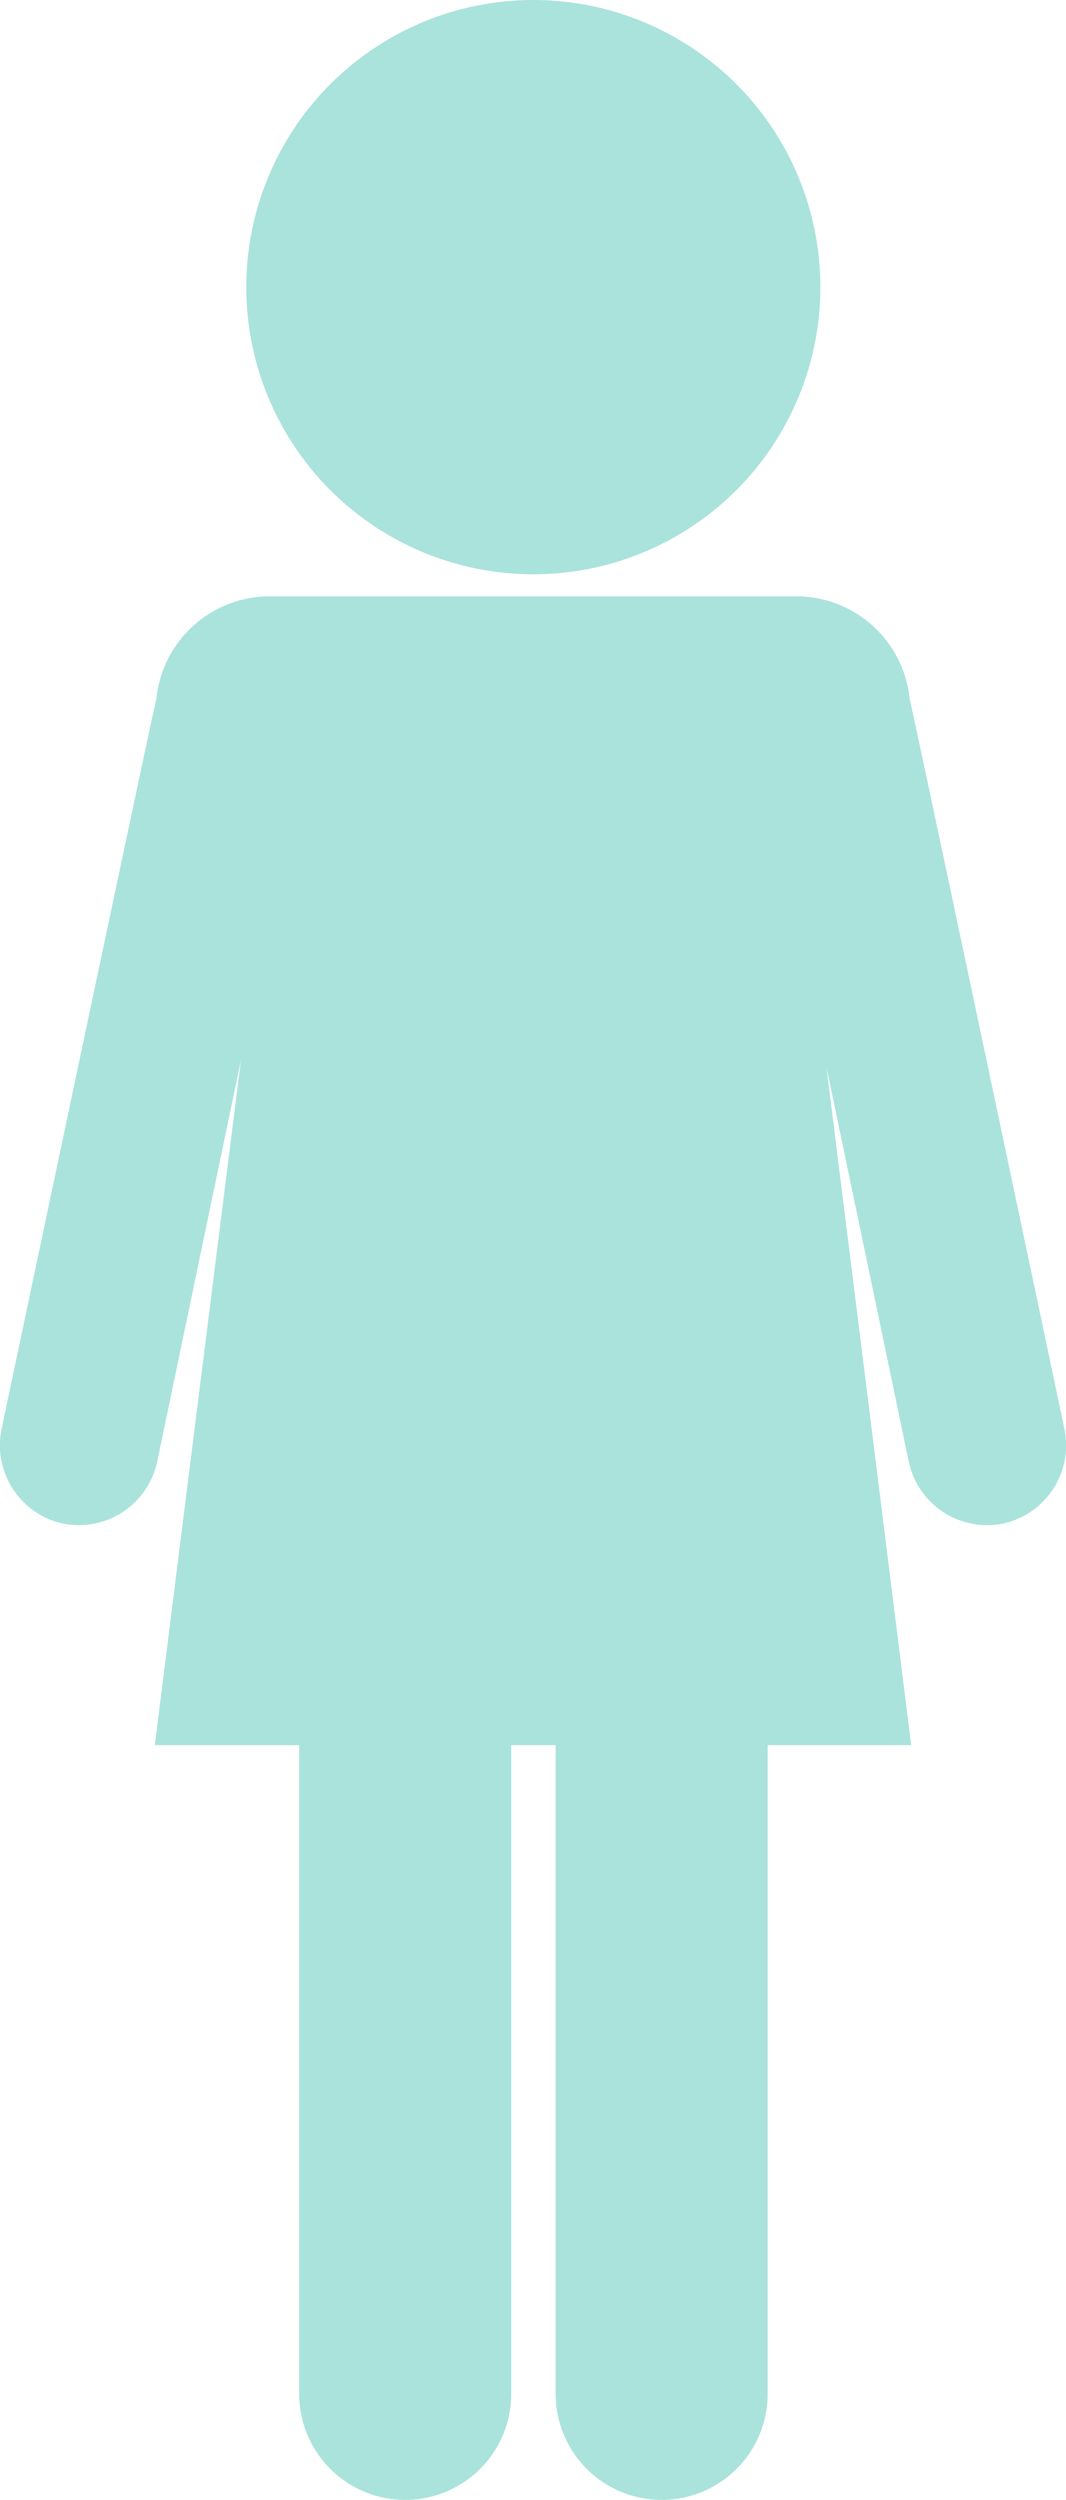 <svg id="img_woman" xmlns="http://www.w3.org/2000/svg" width="20.967" height="49.153" viewBox="0 0 20.967 49.153">
  <ellipse id="楕円形_4" data-name="楕円形 4" cx="5.646" cy="5.646" rx="5.646" ry="5.646" transform="translate(4.844)" fill="#a9e3dc"/>
  <rect id="長方形_42" data-name="長方形 42" width="9.211" height="19.742" transform="translate(5.885 11.759)" fill="#a9e3dc"/>
  <path id="パス_18" data-name="パス 18" d="M97.108,760.174s-3.026-14.34-3.041-14.337a2.242,2.242,0,0,0-2.127-2.018H81.377a2.242,2.242,0,0,0-2.127,2.018c-.016,0-3.041,14.337-3.041,14.337a1.576,1.576,0,0,0,1.206,1.875h0a1.576,1.576,0,0,0,1.855-1.235L82.216,746.7H91.1l2.946,14.114a1.576,1.576,0,0,0,1.855,1.235h0A1.576,1.576,0,0,0,97.108,760.174Z" transform="translate(-76.175 -732.092)" fill="#a9e3dc"/>
  <path id="パス_19" data-name="パス 19" d="M159.2,907.943h0a2.085,2.085,0,0,1-2.085-2.085V890.291h4.17v15.567A2.085,2.085,0,0,1,159.2,907.943Z" transform="translate(-146.186 -858.79)" fill="#a9e3dc"/>
  <path id="パス_20" data-name="パス 20" d="M121.853,907.943h0a2.085,2.085,0,0,1-2.085-2.085V890.291h4.17v15.567A2.085,2.085,0,0,1,121.853,907.943Z" transform="translate(-113.883 -858.79)" fill="#a9e3dc"/>
  <path id="パス_21" data-name="パス 21" d="M113.609,782.524H98.732l2.524-20.07H111.1Z" transform="translate(-95.687 -748.211)" fill="#a9e3dc"/>
</svg>
